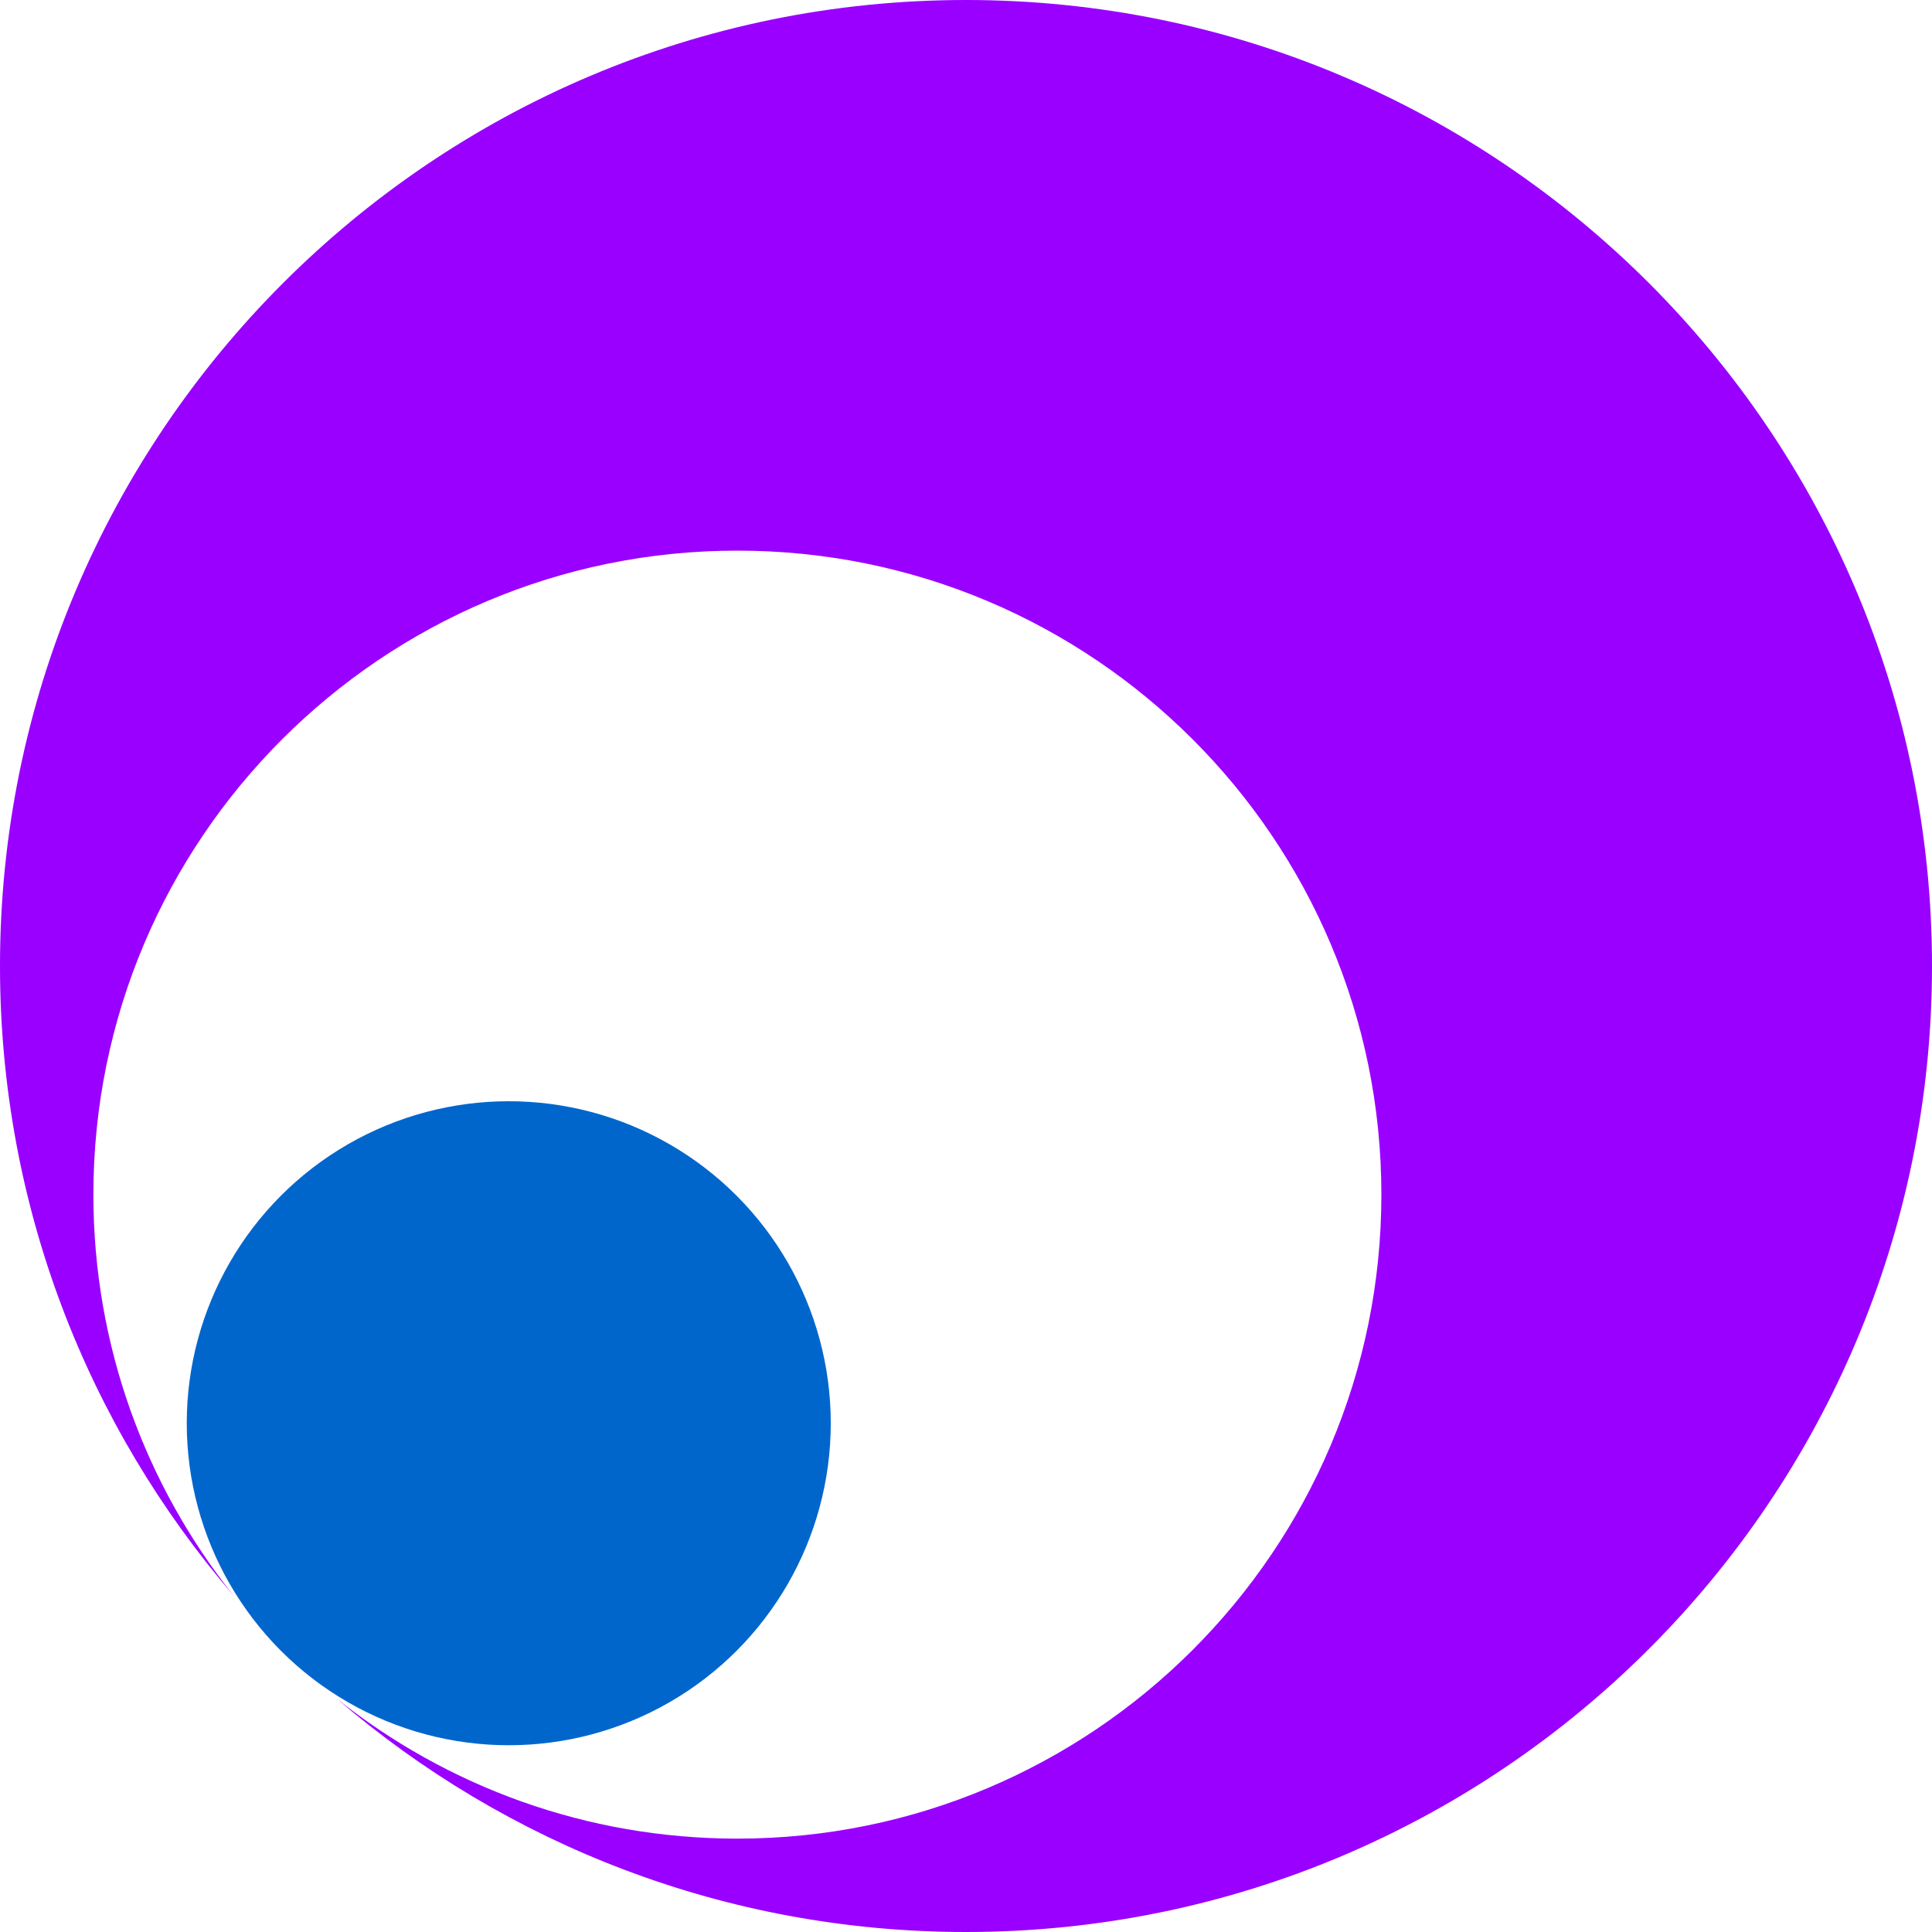 <?xml version="1.0" encoding="UTF-8" standalone="no"?><!-- Generator: Gravit.io --><svg xmlns="http://www.w3.org/2000/svg" xmlns:xlink="http://www.w3.org/1999/xlink" style="isolation:isolate" viewBox="0 0 600 600" width="600pt" height="600pt"><defs><clipPath id="_clipPath_YQTUOpADV3gUQWbqP3qp74EpN99gFOA6"><rect width="600" height="600"/></clipPath></defs><g clip-path="url(#_clipPath_YQTUOpADV3gUQWbqP3qp74EpN99gFOA6)"><path d=" M 104.668 527.611 C 157.162 572.728 225.421 600 300 600 C 465.575 600 600 465.575 600 300 C 600 134.425 465.575 0 300 0 C 134.425 0 0 134.425 0 300 C 0 374.579 27.272 442.838 72.389 495.332 C 45.23 461.189 29 417.975 29 371 C 29 260.617 118.617 171 229 171 C 339.383 171 429 260.617 429 371 C 429 481.383 339.383 571 229 571 C 182.025 571 138.811 554.77 104.668 527.611 Z " fill-rule="evenodd" fill="rgb(153,0,255)"/><circle vector-effect="non-scaling-stroke" cx="158" cy="442" r="100" fill="rgb(0,102,204)"/></g></svg>